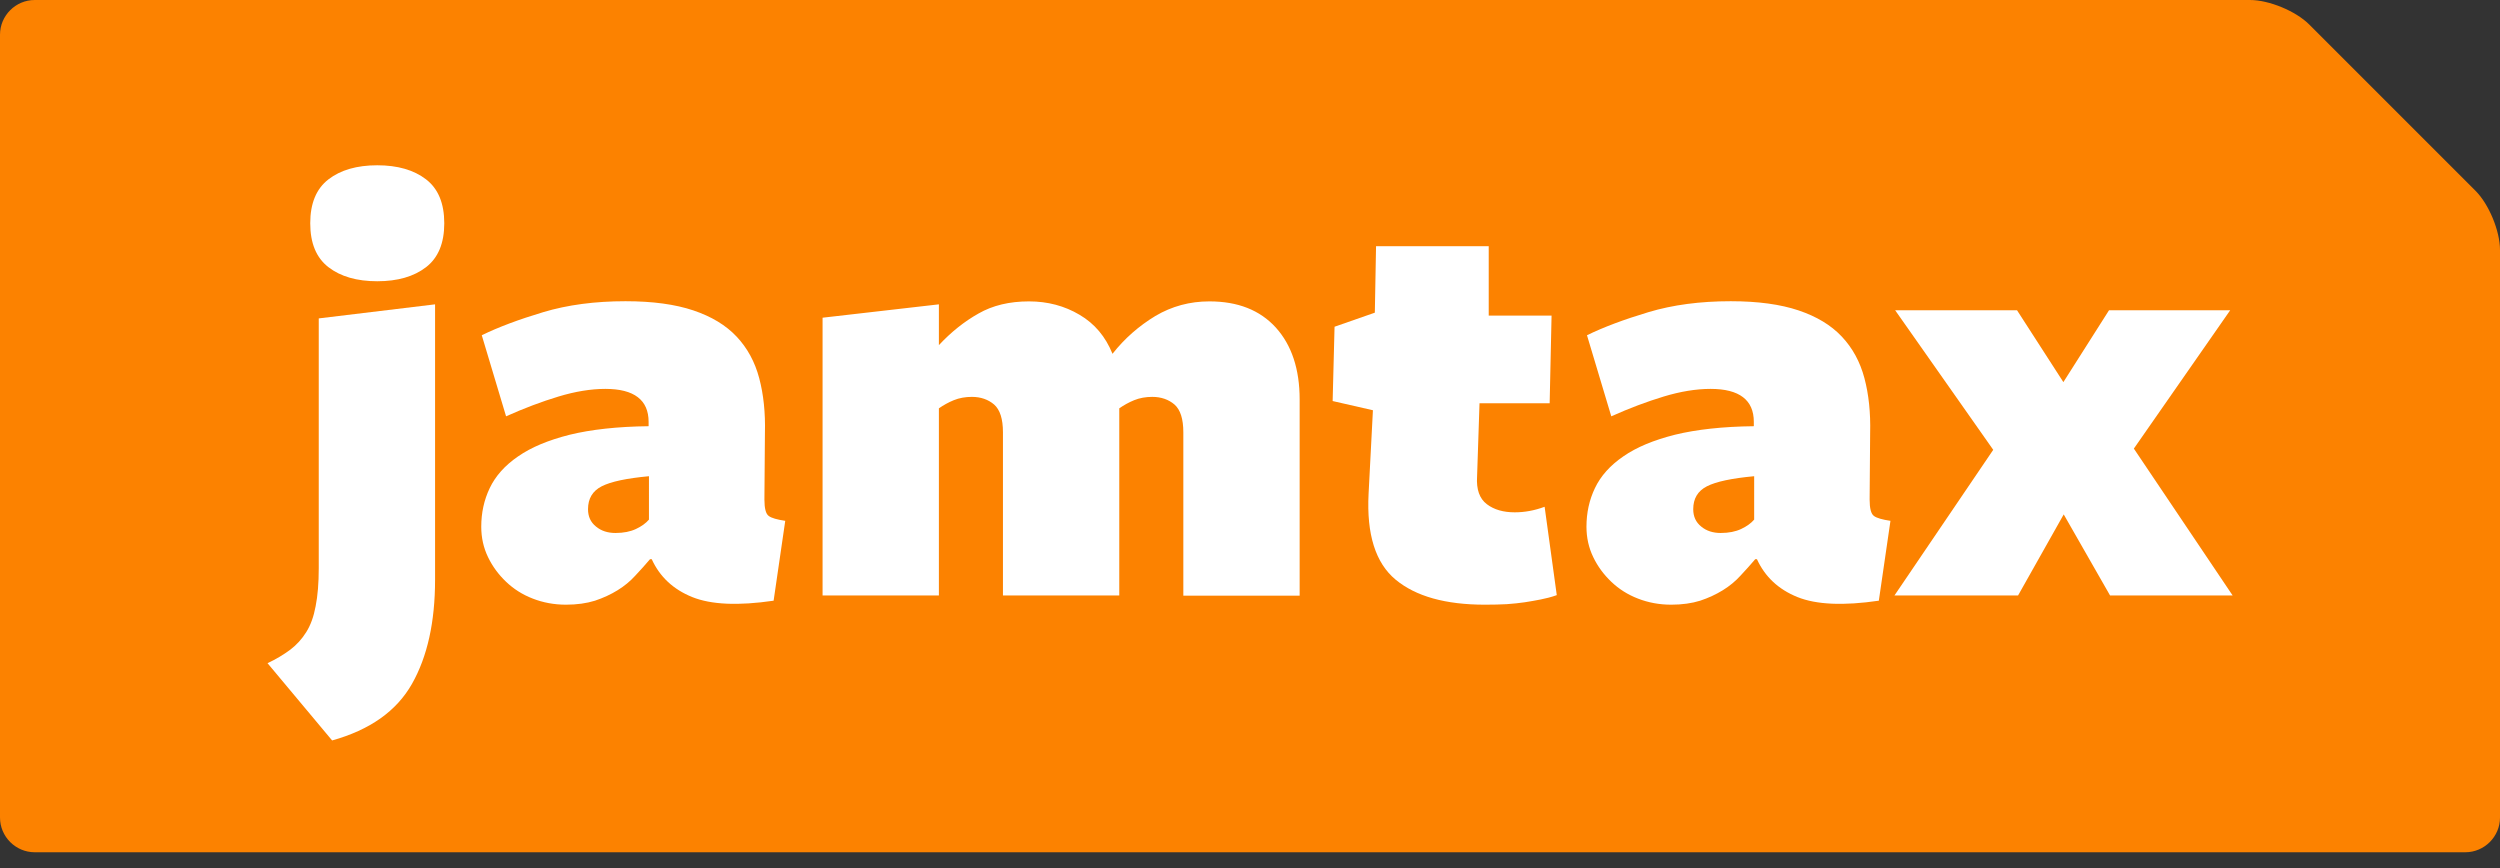<?xml version="1.0" encoding="utf-8"?>
<!-- Generator: Adobe Illustrator 23.0.1, SVG Export Plug-In . SVG Version: 6.00 Build 0)  -->
<svg version="1.1" id="Layer_1" xmlns="http://www.w3.org/2000/svg" xmlns:xlink="http://www.w3.org/1999/xlink" x="0px" y="0px"
	 viewBox="0 0 144 50" enable-background="new 0 0 144 50" xml:space="preserve">
<rect x="0" y="0" width="144" height="50" fill="#333333" stroke="none"/>
<g>
	<g>
		<path fill="#FC8200" d="M133.01,1.41C132.24,0.64,130.7,0,129.6,0H2C0.9,0,0,0.9,0,2v45.09c0,1.1,0.9,2,2,2h140c1.1,0,2-0.9,2-2
			V14.4c0-1.1-0.64-2.64-1.41-3.41L133.01,1.41z"/>
	</g>
	<path fill="#FFFFFF" d="M15.41,38.2c0.49-0.23,0.92-0.49,1.3-0.77c0.37-0.28,0.68-0.62,0.93-1.02c0.25-0.4,0.43-0.89,0.54-1.49
		c0.12-0.6,0.18-1.33,0.18-2.19V18.34l6.7-0.81v15.86c0,2.43-0.44,4.43-1.33,6c-0.89,1.57-2.42,2.65-4.6,3.26L15.41,38.2z
		 M25.59,12.86c0,1.15-0.35,1.99-1.05,2.53c-0.7,0.54-1.64,0.81-2.81,0.81c-1.17,0-2.11-0.27-2.81-0.81
		c-0.7-0.54-1.05-1.38-1.05-2.53c0-1.15,0.35-1.99,1.05-2.53c0.7-0.54,1.64-0.81,2.81-0.81c1.17,0,2.11,0.27,2.81,0.81
		C25.24,10.87,25.59,11.71,25.59,12.86z"/>
	<path fill="#FFFFFF" d="M37.45,32.2c-0.28,0.33-0.57,0.65-0.86,0.96c-0.29,0.32-0.63,0.6-1.02,0.84s-0.82,0.44-1.3,0.6
		c-0.48,0.15-1.04,0.23-1.67,0.23c-0.68,0-1.32-0.12-1.91-0.35c-0.6-0.23-1.11-0.56-1.54-0.97c-0.43-0.41-0.78-0.88-1.04-1.42
		c-0.26-0.54-0.39-1.12-0.39-1.75c0-0.8,0.16-1.54,0.49-2.23c0.33-0.69,0.87-1.3,1.63-1.82c0.76-0.53,1.75-0.94,2.98-1.25
		c1.23-0.3,2.74-0.47,4.54-0.49V24.3c0-1.26-0.83-1.9-2.49-1.9c-0.84,0-1.74,0.15-2.7,0.44c-0.96,0.29-1.97,0.67-3.02,1.14
		l-1.4-4.67c0.96-0.47,2.14-0.91,3.54-1.33c1.4-0.42,2.98-0.63,4.74-0.63c1.57,0,2.87,0.18,3.91,0.53c1.04,0.35,1.87,0.85,2.49,1.51
		c0.62,0.66,1.05,1.45,1.3,2.39c0.25,0.94,0.36,1.99,0.33,3.16l-0.03,3.83c0,0.51,0.08,0.83,0.25,0.95
		c0.16,0.12,0.48,0.21,0.95,0.28l-0.67,4.6c-2.04,0.3-3.6,0.23-4.69-0.21c-1.09-0.44-1.87-1.17-2.33-2.18H37.45z M37.38,27.43
		c-1.29,0.12-2.19,0.31-2.72,0.58c-0.53,0.27-0.79,0.71-0.79,1.32c0,0.42,0.15,0.75,0.46,1c0.3,0.25,0.68,0.37,1.12,0.37
		c0.47,0,0.86-0.08,1.18-0.23c0.32-0.15,0.57-0.33,0.75-0.54V27.43z"/>
	<path fill="#FFFFFF" d="M68.16,34.3V24.9c0-0.77-0.17-1.3-0.51-1.6c-0.34-0.29-0.77-0.44-1.28-0.44c-0.37,0-0.72,0.06-1.04,0.19
		c-0.32,0.13-0.6,0.29-0.86,0.47v0.95v9.83h-6.7V24.9c0-0.77-0.17-1.3-0.51-1.6c-0.34-0.29-0.77-0.44-1.28-0.44
		c-0.37,0-0.72,0.06-1.04,0.19c-0.32,0.13-0.6,0.29-0.86,0.47V34.3h-6.7v-16l6.7-0.77v2.35c0.7-0.75,1.46-1.36,2.28-1.82
		c0.82-0.47,1.79-0.7,2.91-0.7c1.08,0,2.05,0.26,2.91,0.77c0.87,0.51,1.5,1.26,1.9,2.25c0.7-0.89,1.53-1.61,2.47-2.18
		c0.95-0.56,1.98-0.84,3.11-0.84c1.64,0,2.91,0.5,3.83,1.51c0.91,1.01,1.37,2.39,1.37,4.14v11.3H68.16z"/>
	<path fill="#FFFFFF" d="M88.74,34.53c-0.29,0.06-0.6,0.11-0.91,0.16c-0.32,0.05-0.66,0.08-1.04,0.11c-0.37,0.02-0.8,0.03-1.26,0.03
		c-2.27,0-3.98-0.48-5.14-1.44c-1.16-0.96-1.68-2.61-1.56-4.95l0.25-4.81l-2.32-0.53l0.11-4.28l2.32-0.81l0.07-3.83h6.49v4h3.62
		l-0.11,5.05h-4.04l-0.14,4.21c-0.05,0.75,0.14,1.28,0.56,1.6c0.42,0.32,0.96,0.47,1.61,0.47c0.56,0,1.13-0.1,1.72-0.32l0.7,5.09
		C89.34,34.4,89.03,34.47,88.74,34.53z"/>
	<path fill="#FFFFFF" d="M101.11,32.2c-0.28,0.33-0.57,0.65-0.86,0.96c-0.29,0.32-0.63,0.6-1.02,0.84s-0.82,0.44-1.3,0.6
		c-0.48,0.15-1.04,0.23-1.67,0.23c-0.68,0-1.32-0.12-1.91-0.35c-0.6-0.23-1.11-0.56-1.54-0.97c-0.43-0.41-0.78-0.88-1.04-1.42
		c-0.26-0.54-0.39-1.12-0.39-1.75c0-0.8,0.16-1.54,0.49-2.23c0.33-0.69,0.87-1.3,1.63-1.82c0.76-0.53,1.75-0.94,2.98-1.25
		c1.23-0.3,2.74-0.47,4.54-0.49V24.3c0-1.26-0.83-1.9-2.49-1.9c-0.84,0-1.74,0.15-2.7,0.44c-0.96,0.29-1.97,0.67-3.02,1.14
		l-1.4-4.67c0.96-0.47,2.14-0.91,3.54-1.33c1.4-0.42,2.98-0.63,4.74-0.63c1.57,0,2.87,0.18,3.91,0.53c1.04,0.35,1.87,0.85,2.49,1.51
		c0.62,0.66,1.05,1.45,1.3,2.39c0.25,0.94,0.36,1.99,0.33,3.16l-0.03,3.83c0,0.51,0.08,0.83,0.25,0.95
		c0.16,0.12,0.48,0.21,0.95,0.28l-0.67,4.6c-2.04,0.3-3.6,0.23-4.69-0.21c-1.09-0.44-1.87-1.17-2.33-2.18H101.11z M101.04,27.43
		c-1.29,0.12-2.19,0.31-2.72,0.58c-0.53,0.27-0.79,0.71-0.79,1.32c0,0.42,0.15,0.75,0.46,1c0.3,0.25,0.68,0.37,1.12,0.37
		c0.47,0,0.86-0.08,1.18-0.23c0.32-0.15,0.57-0.33,0.75-0.54V27.43z"/>
	<path fill="#FFFFFF" d="M121.54,34.3l-2.67-4.67l-2.63,4.67h-7.12l5.69-8.39l-5.65-8.04h7.02l2.67,4.14l2.63-4.14h6.98l-5.55,7.97
		l5.69,8.46H121.54z"/>
</g>
</svg>
